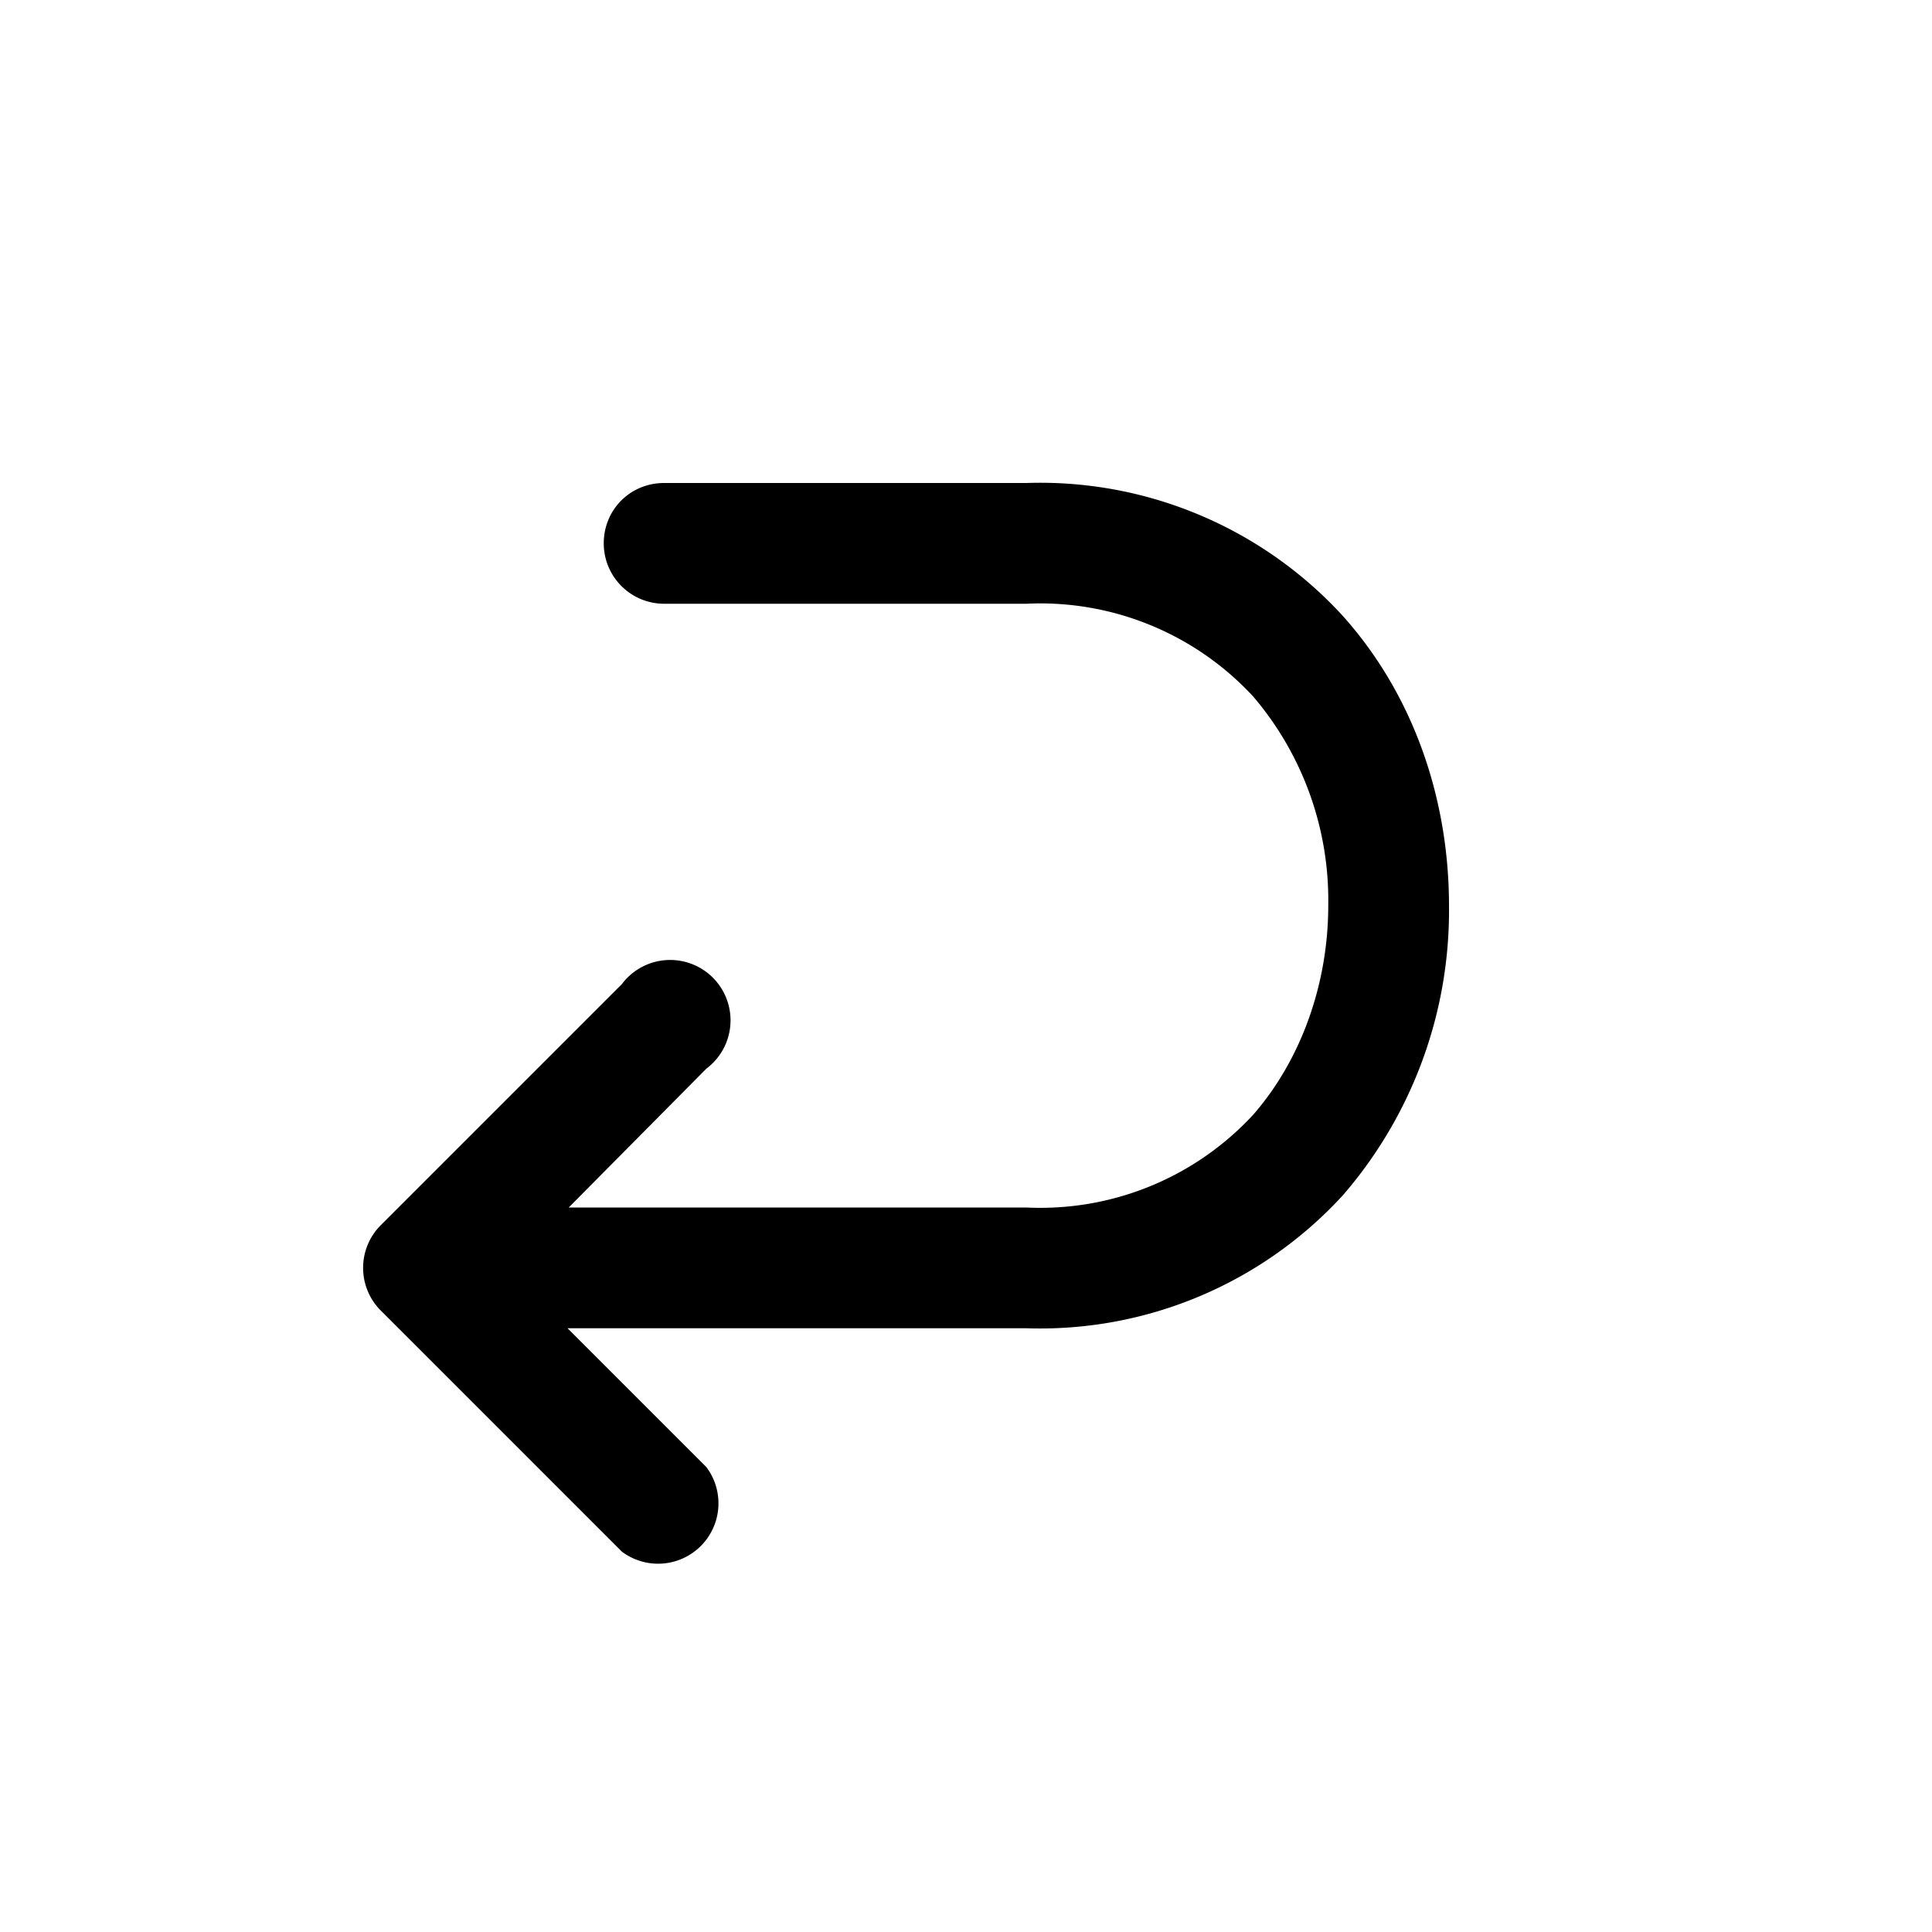 <svg width="16" height="16" viewBox="0 0 16 16" xmlns="http://www.w3.org/2000/svg"><path d="M5 4.5c0-.28.22-.5.5-.5h3a3.4 3.4 0 0 1 2.62 1.1c.6.67.88 1.54.88 2.4a3.6 3.6 0 0 1-.88 2.4A3.4 3.4 0 0 1 8.5 11H4.7l1.15 1.15a.5.5 0 0 1-.7.7l-2-2a.5.5 0 0 1 0-.7l2-2a.5.5 0 1 1 .7.7L4.71 10H8.5a2.4 2.4 0 0 0 1.88-.77c.4-.46.62-1.09.62-1.73a2.6 2.6 0 0 0-.62-1.73A2.4 2.4 0 0 0 8.5 5h-3a.5.5 0 0 1-.5-.5Z"/></svg>